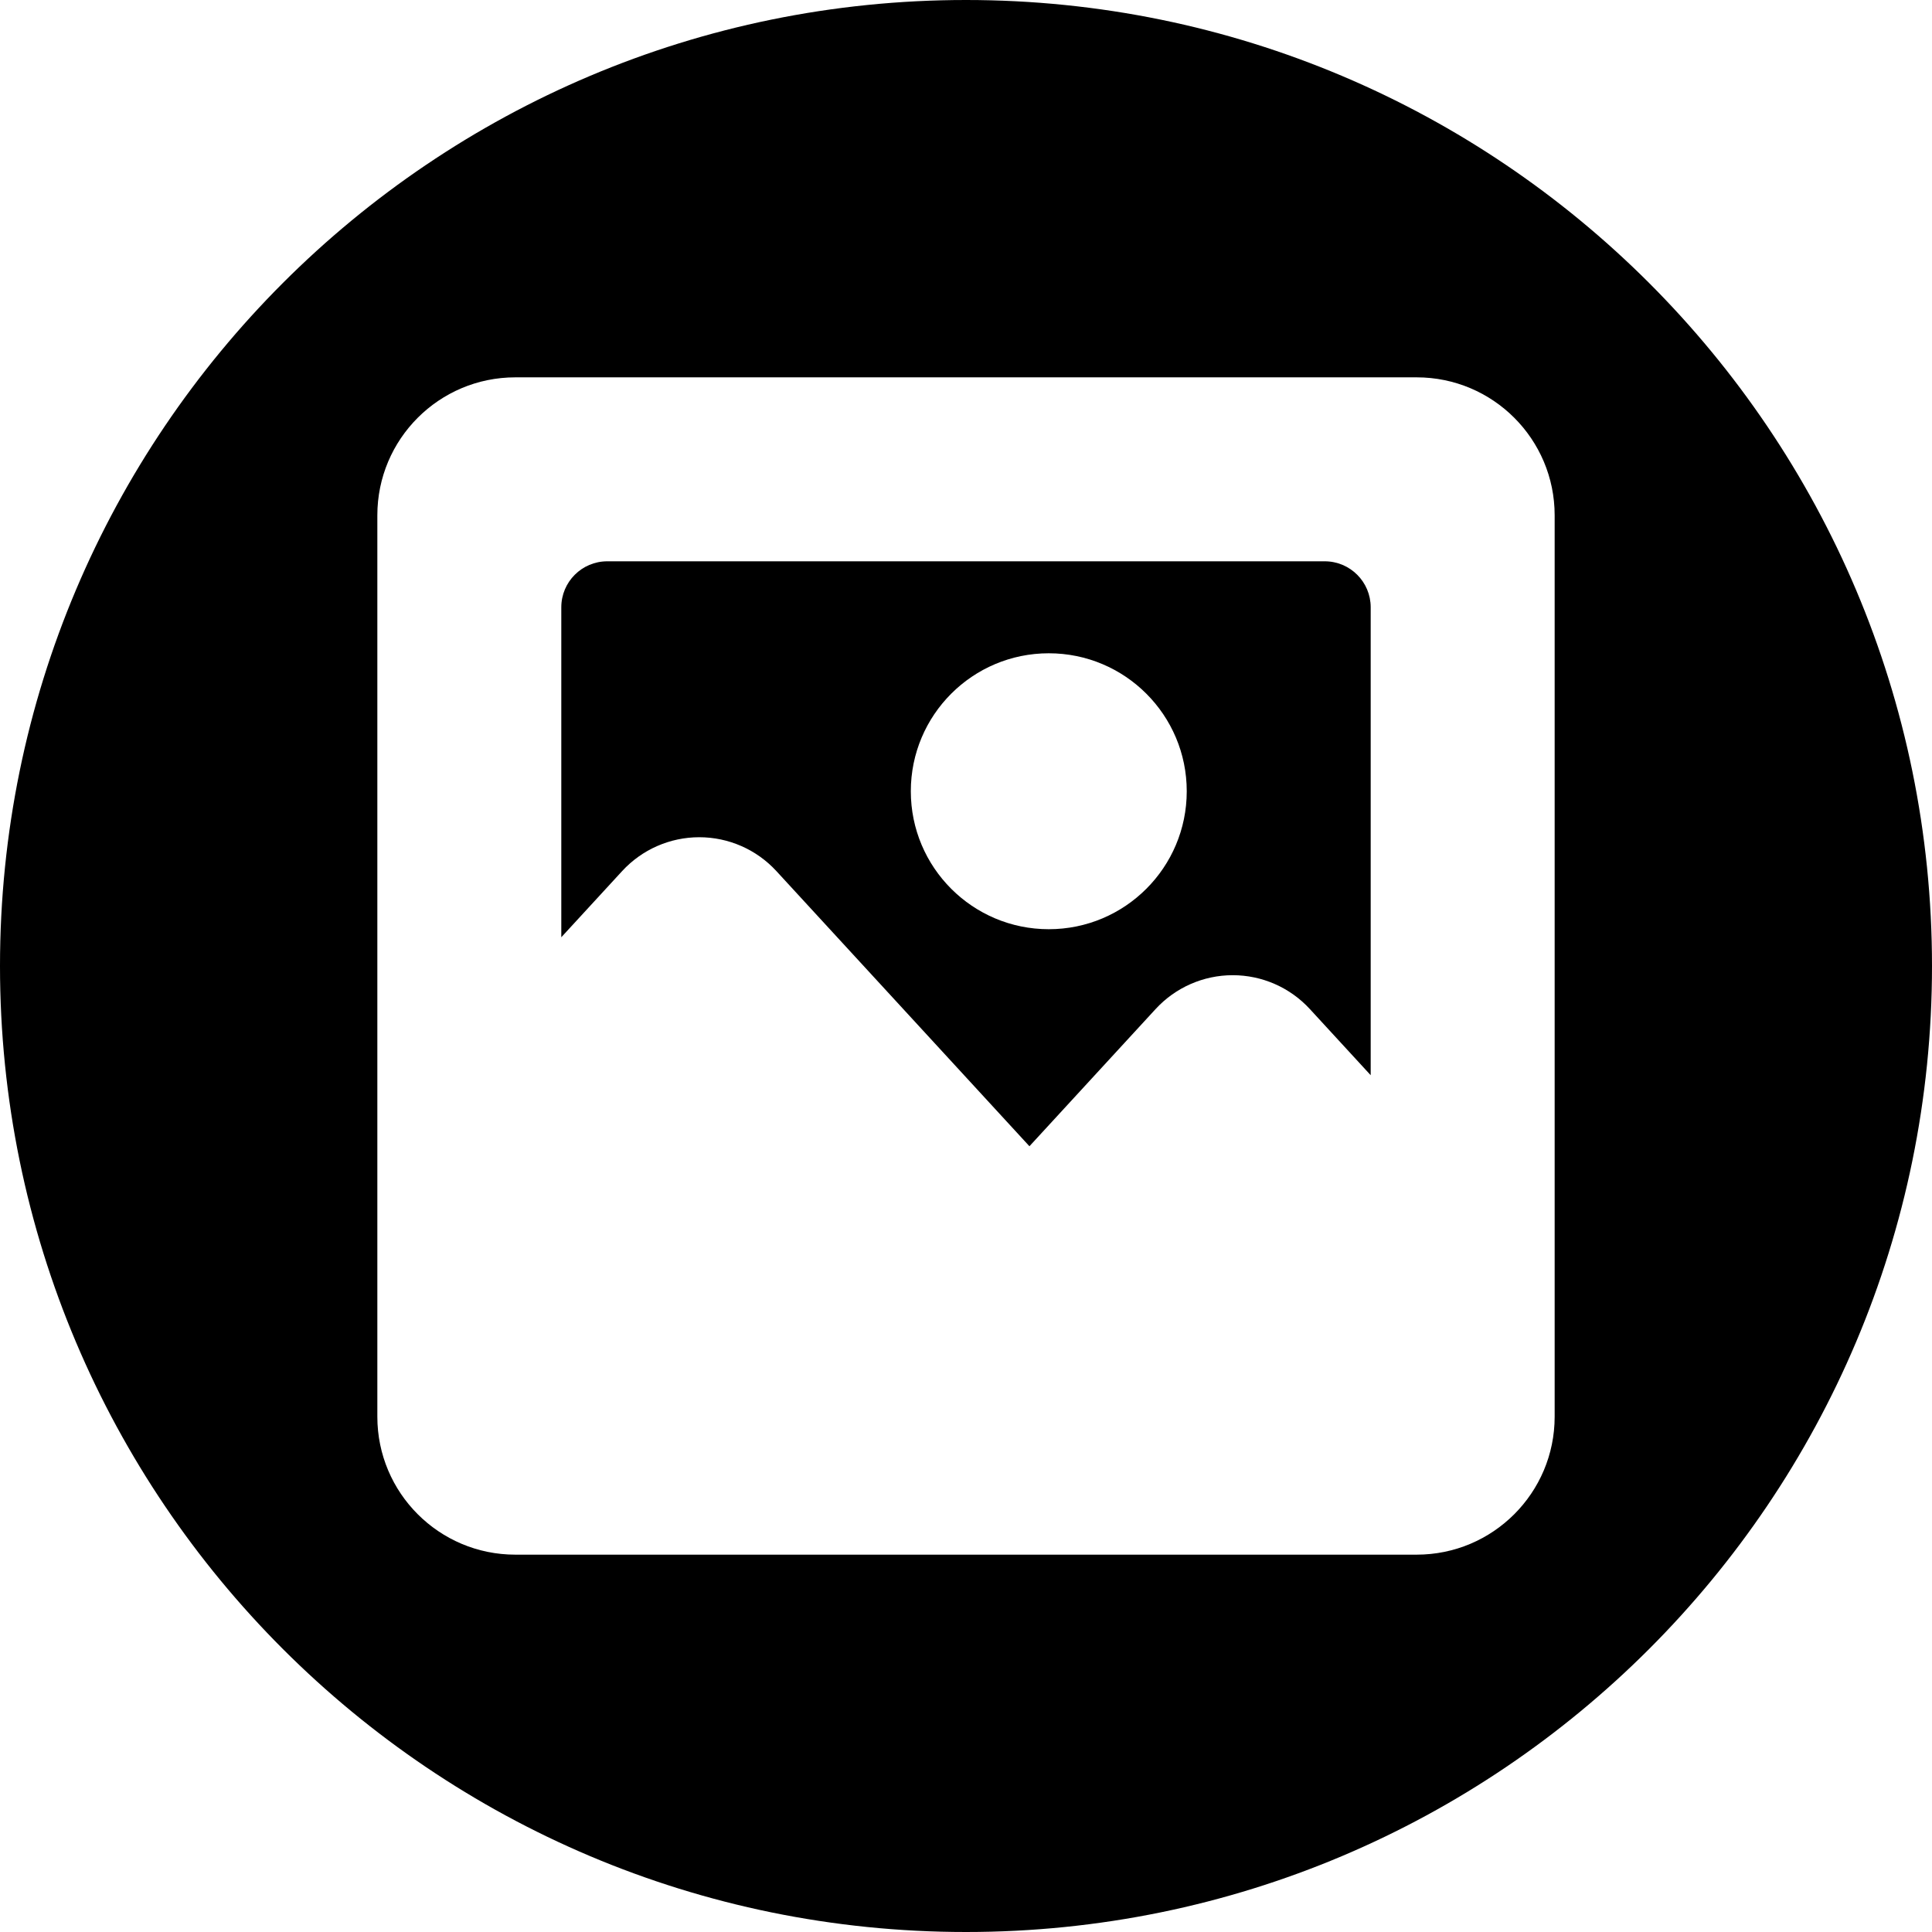 <?xml version="1.0" ?>
<!-- Скачано с сайта svg4.ru / Downloaded from svg4.ru -->
<svg fill="#000000" width="800px" height="800px" viewBox="0 0 512 512" id="_x30_1" version="1.1" xml:space="preserve" xmlns="http://www.w3.org/2000/svg" xmlns:xlink="http://www.w3.org/1999/xlink">
<g>
<path d="M256,0C114.615,0,0,114.615,0,256s114.615,256,256,256s256-114.615,256-256S397.385,0,256,0z M412,375.438   C412,395.63,395.63,412,375.438,412H136.562C116.37,412,100,395.63,100,375.438V136.562C100,116.37,116.37,100,136.562,100h238.875   C395.63,100,412,116.37,412,136.562V375.438z"/>
<path d="M351.062,148.75H160.938c-6.731,0-12.188,5.457-12.188,12.188v87.442l16.125-17.534c5.258-5.717,12.67-8.971,20.437-8.971   s15.18,3.253,20.437,8.971l67.062,72.922l33.438-36.359c5.258-5.717,12.67-8.971,20.437-8.971s15.18,3.253,20.437,8.971   l16.125,17.534V160.938C363.25,154.207,357.794,148.75,351.062,148.75z M277.938,246.25c-20.193,0-36.562-16.37-36.562-36.562   s16.37-36.562,36.562-36.562c20.193,0,36.562,16.37,36.562,36.562S298.13,246.25,277.938,246.25z"/>
</g>
</svg>